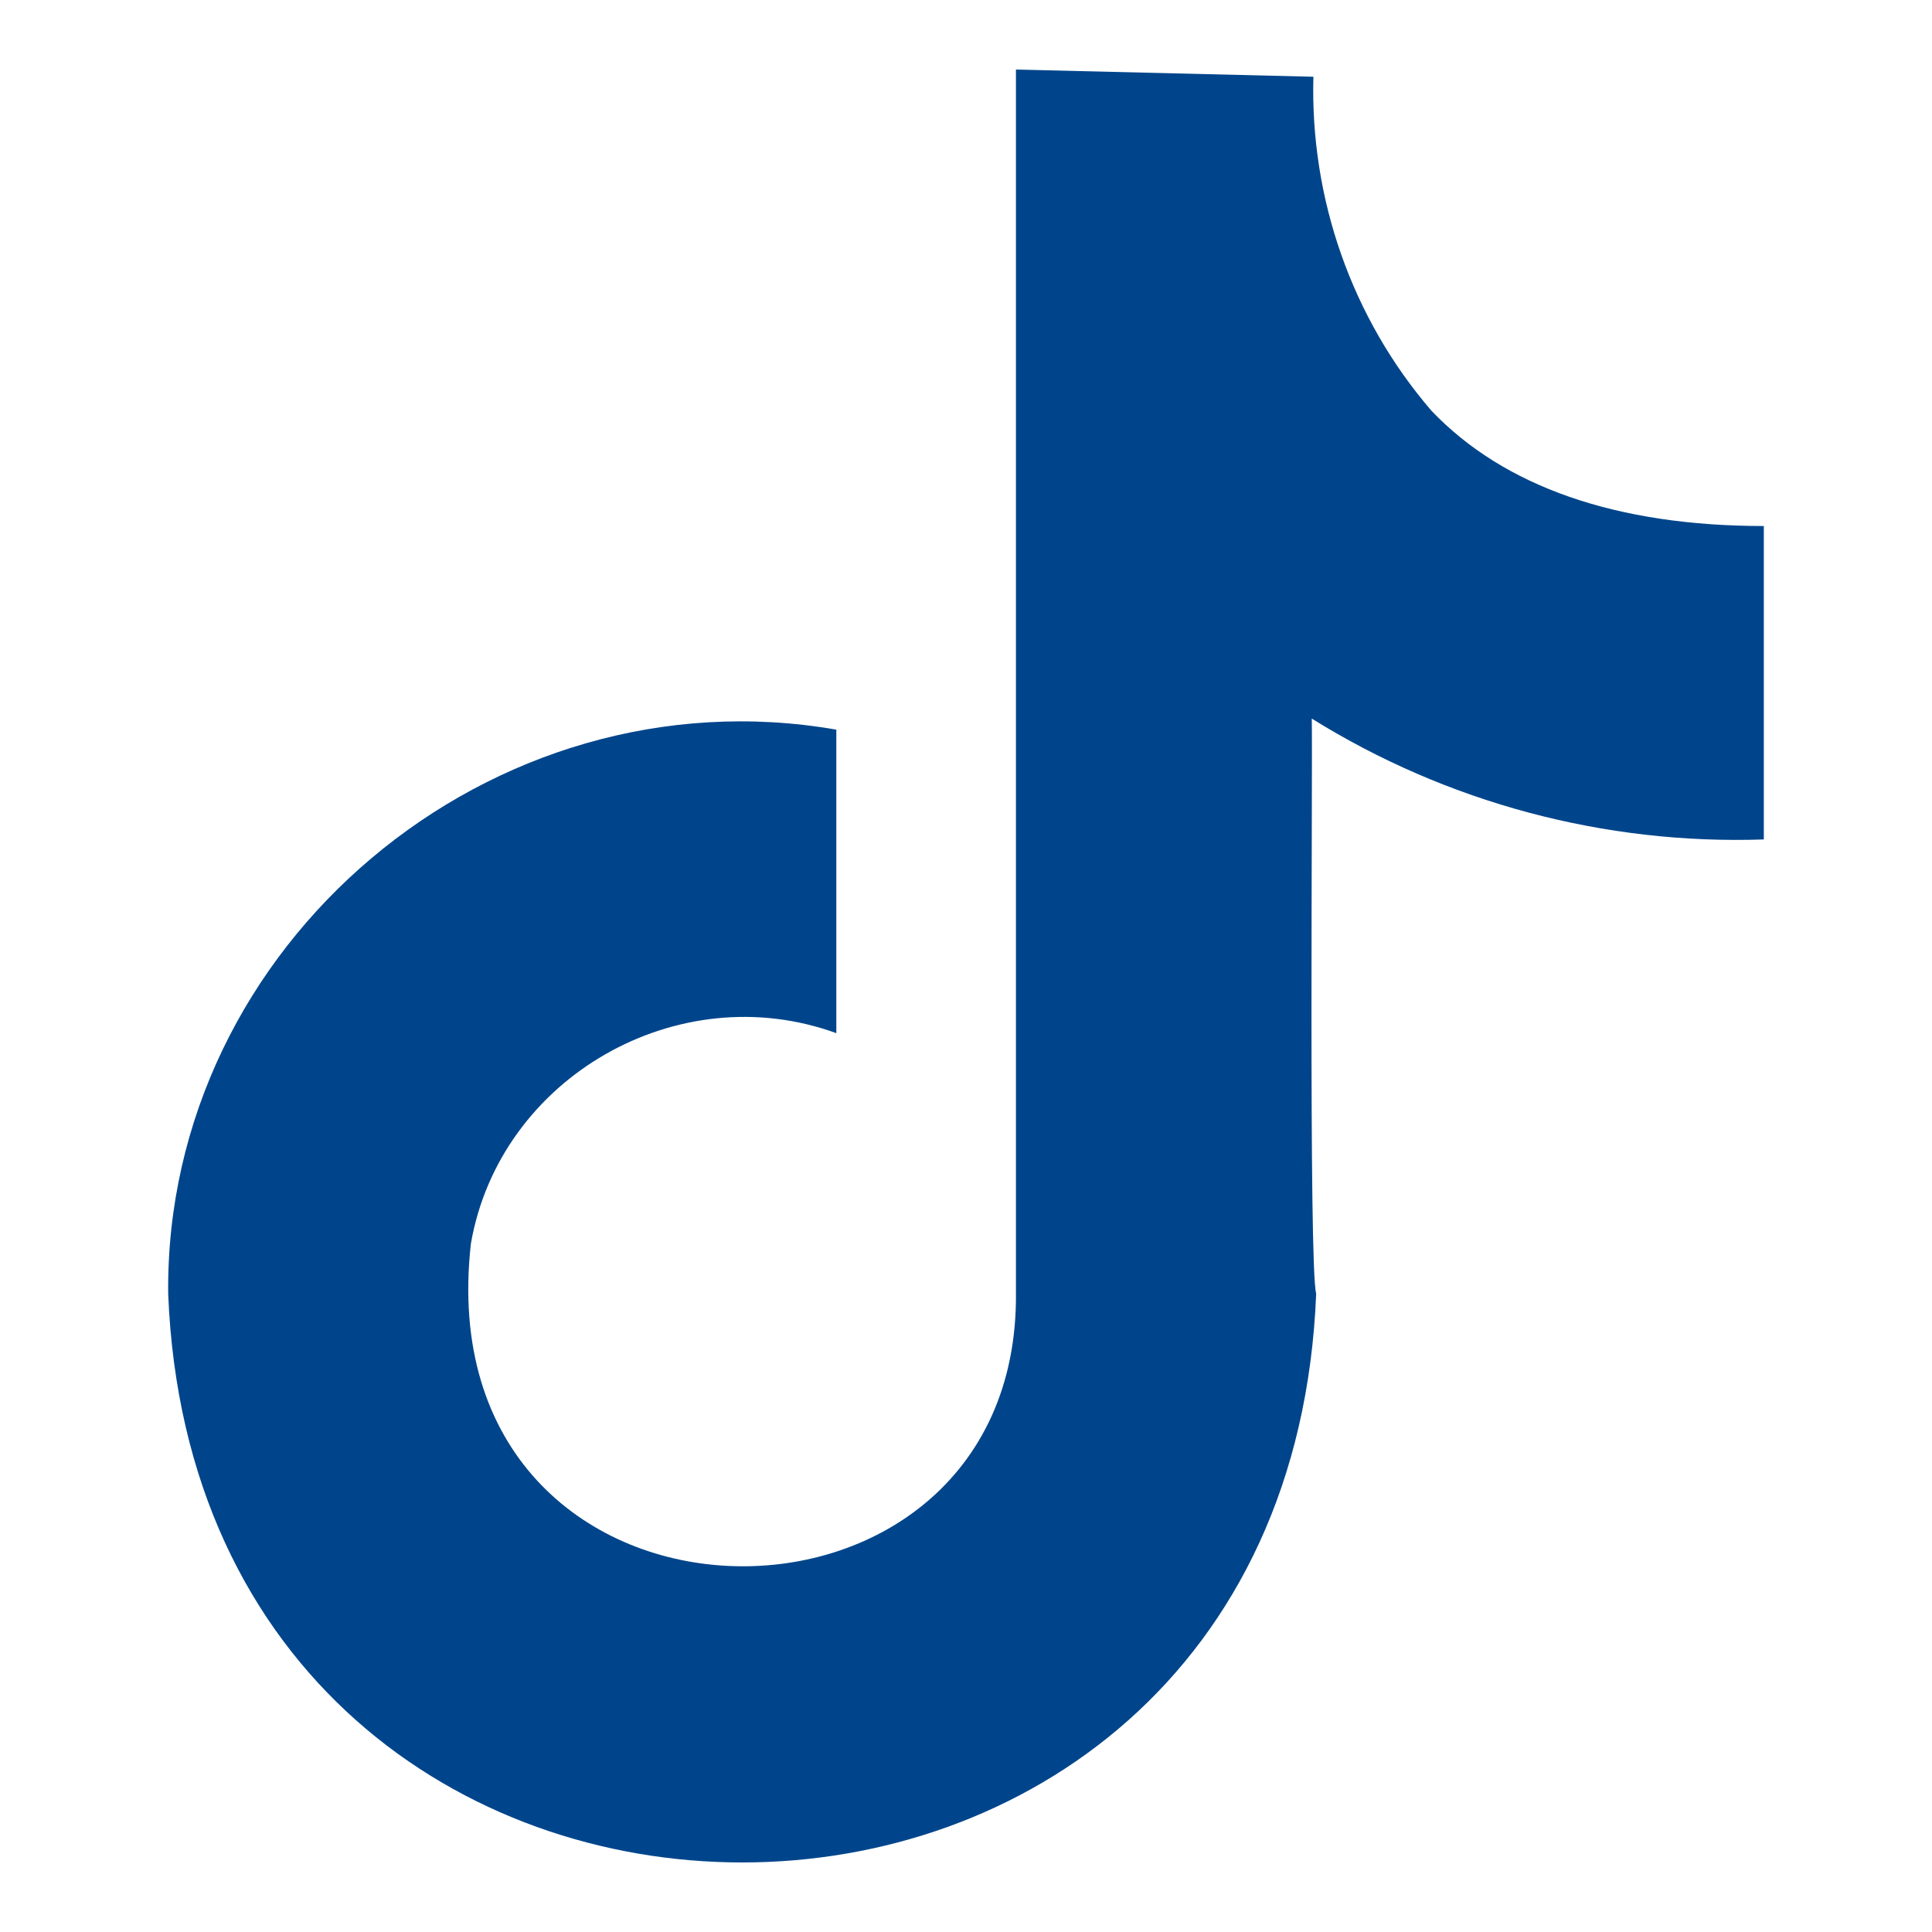 <?xml version="1.0" encoding="UTF-8"?>
<svg xmlns="http://www.w3.org/2000/svg" xmlns:xlink="http://www.w3.org/1999/xlink" width="60px" height="60px" viewBox="0 0 60 60" version="1.1">
<g id="surface1">
<path style=" stroke:none;fill-rule:nonzero;fill:rgb(0%,27.059%,54.51%);fill-opacity:1;" d="M 44.453 12.754 C 41.98 9.879 40.684 6.164 40.789 2.383 L 31.551 2.16 C 31.551 2.16 31.551 2.555 31.551 3.086 L 31.551 40.137 C 31.68 51.855 13.16 51.574 14.625 38.617 C 15.52 33.465 21.055 30.293 25.973 32.086 C 25.973 32.086 25.973 22.66 25.973 22.66 C 15.266 20.793 5.117 29.32 5.223 40.176 C 6.16 63.727 39.938 63.73 40.875 40.176 C 40.637 39.336 40.77 23.641 40.738 22.316 C 44.938 24.93 49.828 26.238 54.777 26.07 L 54.777 16.336 C 50.199 16.336 46.707 15.117 44.453 12.754 Z M 44.453 12.754 "/>
</g>
</svg>
